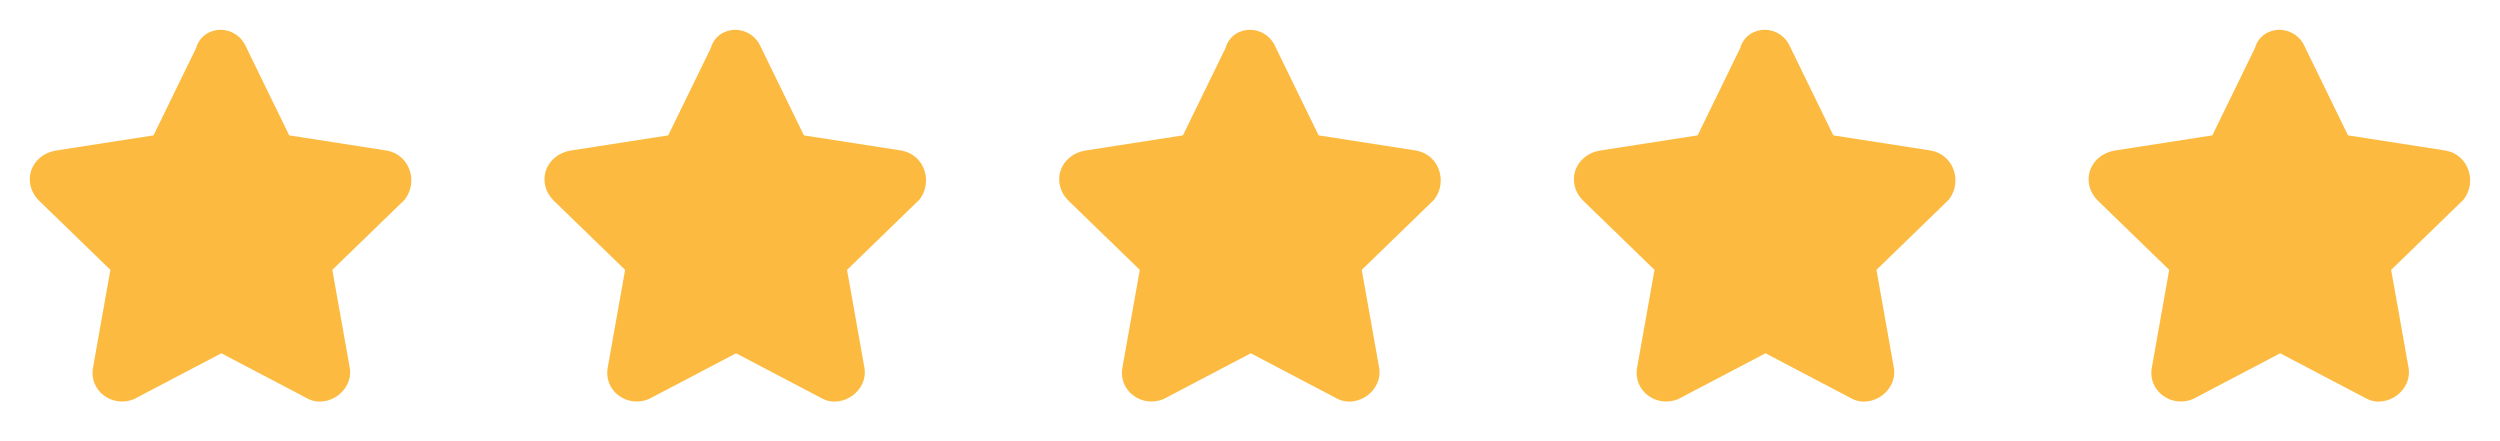 <svg width="136" height="24" viewBox="0 0 136 24" fill="none" xmlns="http://www.w3.org/2000/svg">
<path d="M12.677 2.875L15.211 8.072L20.915 8.959C21.549 9.086 21.802 9.846 21.422 10.353L17.239 14.409L18.253 20.112C18.38 20.746 17.619 21.253 17.113 20.999L12.043 18.338L6.973 20.999C6.34 21.253 5.706 20.746 5.833 20.112L6.847 14.409L2.664 10.353C2.157 9.846 2.411 9.086 3.171 8.959L8.874 8.072L11.409 2.875C11.536 2.242 12.423 2.242 12.677 2.875Z" fill="#FCBB40"/>
<path fill-rule="evenodd" clip-rule="evenodd" d="M12.042 3.355L9.396 8.78L3.295 9.729C3.233 9.739 3.201 9.758 3.187 9.768C3.192 9.775 3.2 9.786 3.212 9.799L7.686 14.137L6.597 20.265C6.596 20.268 6.596 20.27 6.596 20.272C6.596 20.273 6.597 20.274 6.599 20.275C6.604 20.279 6.613 20.283 6.624 20.285C6.63 20.286 6.642 20.287 6.659 20.282L12.042 17.457L17.421 20.28C17.422 20.28 17.423 20.279 17.424 20.279C17.435 20.274 17.447 20.268 17.458 20.259C17.469 20.252 17.477 20.244 17.482 20.238L16.398 14.137L20.812 9.856C20.822 9.831 20.822 9.802 20.812 9.773C20.805 9.754 20.796 9.742 20.79 9.736C20.786 9.733 20.781 9.729 20.769 9.726L14.688 8.78L12.042 3.355ZM3.179 9.752C3.179 9.752 3.179 9.752 3.179 9.752V9.752ZM13.387 2.555C13.129 1.945 12.555 1.62 11.995 1.62C11.44 1.62 10.856 1.951 10.671 2.608L8.351 7.364L3.05 8.188L3.042 8.189C2.418 8.293 1.907 8.684 1.706 9.254C1.503 9.828 1.662 10.455 2.112 10.905L6.005 14.68L5.065 19.968C4.813 21.264 6.113 22.183 7.262 21.723L7.299 21.708L12.042 19.219L16.749 21.69L16.763 21.697C17.349 21.99 17.979 21.812 18.381 21.517C18.796 21.213 19.151 20.651 19.019 19.969L18.079 14.68L22.008 10.87L22.045 10.821C22.739 9.895 22.312 8.443 21.067 8.194L21.05 8.191L15.733 7.364L13.387 2.555Z" fill="#FCBB40"/>
<path d="M40.677 2.875L43.212 8.072L48.915 8.959C49.548 9.086 49.802 9.846 49.422 10.353L45.239 14.409L46.253 20.112C46.38 20.746 45.62 21.253 45.113 20.999L40.043 18.338L34.973 20.999C34.34 21.253 33.706 20.746 33.833 20.112L34.847 14.409L30.664 10.353C30.157 9.846 30.411 9.086 31.171 8.959L36.874 8.072L39.409 2.875C39.536 2.242 40.423 2.242 40.677 2.875Z" fill="#FCBB40"/>
<path fill-rule="evenodd" clip-rule="evenodd" d="M40.042 3.355L37.396 8.78L31.295 9.729C31.233 9.739 31.201 9.758 31.187 9.768C31.192 9.775 31.2 9.786 31.212 9.799L35.686 14.137L34.597 20.265C34.596 20.268 34.596 20.27 34.596 20.272C34.596 20.273 34.597 20.274 34.599 20.275C34.604 20.279 34.613 20.283 34.624 20.285C34.63 20.286 34.642 20.287 34.659 20.282L40.042 17.457L45.42 20.28C45.422 20.28 45.423 20.279 45.424 20.279C45.435 20.274 45.447 20.268 45.458 20.259C45.469 20.252 45.477 20.244 45.482 20.238L44.398 14.137L48.812 9.856C48.822 9.831 48.822 9.802 48.812 9.773C48.805 9.754 48.796 9.742 48.79 9.736C48.786 9.733 48.781 9.729 48.769 9.726L42.688 8.78L40.042 3.355ZM31.179 9.752C31.179 9.752 31.179 9.752 31.179 9.752V9.752ZM41.387 2.555C41.129 1.945 40.555 1.62 39.995 1.62C39.44 1.62 38.856 1.951 38.671 2.608L36.351 7.364L31.05 8.188L31.042 8.189C30.418 8.293 29.907 8.684 29.706 9.254C29.503 9.828 29.662 10.455 30.112 10.905L34.005 14.68L33.065 19.968C32.813 21.264 34.113 22.183 35.262 21.723L35.299 21.708L40.042 19.219L44.749 21.69L44.763 21.697C45.349 21.99 45.979 21.812 46.381 21.517C46.795 21.213 47.151 20.651 47.019 19.969L46.079 14.68L50.008 10.87L50.045 10.821C50.739 9.895 50.312 8.443 49.067 8.194L49.05 8.191L43.733 7.364L41.387 2.555Z" fill="#FCBB40"/>
<path d="M68.677 2.875L71.212 8.072L76.915 8.959C77.549 9.086 77.802 9.846 77.422 10.353L73.239 14.409L74.253 20.112C74.38 20.746 73.62 21.253 73.113 20.999L68.043 18.338L62.973 20.999C62.34 21.253 61.706 20.746 61.833 20.112L62.847 14.409L58.664 10.353C58.157 9.846 58.411 9.086 59.171 8.959L64.874 8.072L67.409 2.875C67.536 2.242 68.423 2.242 68.677 2.875Z" fill="#FCBB40"/>
<path fill-rule="evenodd" clip-rule="evenodd" d="M68.042 3.355L65.396 8.78L59.295 9.729C59.233 9.739 59.201 9.758 59.187 9.768C59.192 9.775 59.2 9.786 59.212 9.799L63.686 14.137L62.597 20.265C62.596 20.268 62.596 20.27 62.596 20.272C62.596 20.273 62.597 20.274 62.599 20.275C62.604 20.279 62.613 20.283 62.624 20.285C62.63 20.286 62.642 20.287 62.659 20.282L68.042 17.457L73.421 20.28C73.422 20.28 73.423 20.279 73.424 20.279C73.435 20.274 73.447 20.268 73.458 20.259C73.469 20.252 73.477 20.244 73.482 20.238L72.398 14.137L76.812 9.856C76.822 9.831 76.822 9.802 76.812 9.773C76.805 9.754 76.796 9.742 76.79 9.736C76.786 9.733 76.781 9.729 76.769 9.726L70.688 8.78L68.042 3.355ZM59.179 9.752C59.179 9.752 59.179 9.752 59.179 9.752V9.752ZM69.387 2.555C69.129 1.945 68.555 1.62 67.995 1.62C67.44 1.62 66.856 1.951 66.671 2.608L64.351 7.364L59.05 8.188L59.042 8.189C58.418 8.293 57.907 8.684 57.706 9.254C57.503 9.828 57.662 10.455 58.112 10.905L62.005 14.68L61.065 19.968C60.813 21.264 62.113 22.183 63.262 21.723L63.299 21.708L68.042 19.219L72.749 21.69L72.763 21.697C73.349 21.99 73.979 21.812 74.381 21.517C74.796 21.213 75.151 20.651 75.019 19.969L74.079 14.68L78.008 10.87L78.045 10.821C78.739 9.895 78.312 8.443 77.067 8.194L77.05 8.191L71.733 7.364L69.387 2.555Z" fill="#FCBB40"/>
<path d="M96.677 2.875L99.212 8.072L104.915 8.959C105.548 9.086 105.802 9.846 105.422 10.353L101.239 14.409L102.253 20.112C102.38 20.746 101.62 21.253 101.113 20.999L96.043 18.338L90.973 20.999C90.34 21.253 89.706 20.746 89.833 20.112L90.847 14.409L86.664 10.353C86.157 9.846 86.411 9.086 87.171 8.959L92.874 8.072L95.409 2.875C95.536 2.242 96.423 2.242 96.677 2.875Z" fill="#FCBB40"/>
<path fill-rule="evenodd" clip-rule="evenodd" d="M96.042 3.355L93.396 8.78L87.295 9.729C87.234 9.739 87.201 9.758 87.187 9.768C87.192 9.775 87.2 9.786 87.212 9.799L91.686 14.137L90.597 20.265C90.596 20.268 90.596 20.27 90.596 20.272C90.596 20.273 90.597 20.274 90.599 20.275C90.604 20.279 90.613 20.283 90.624 20.285C90.63 20.286 90.642 20.287 90.659 20.282L96.042 17.457L101.421 20.28C101.422 20.28 101.423 20.279 101.424 20.279C101.435 20.274 101.447 20.268 101.458 20.259C101.469 20.252 101.477 20.244 101.482 20.238L100.398 14.137L104.812 9.856C104.822 9.831 104.822 9.802 104.812 9.773C104.805 9.754 104.796 9.742 104.79 9.736C104.786 9.733 104.781 9.729 104.769 9.726L98.688 8.78L96.042 3.355ZM87.179 9.752C87.179 9.752 87.179 9.752 87.179 9.752V9.752ZM97.387 2.555C97.129 1.945 96.555 1.62 95.995 1.62C95.44 1.62 94.856 1.951 94.671 2.608L92.351 7.364L87.05 8.188L87.042 8.189C86.418 8.293 85.907 8.684 85.706 9.254C85.503 9.828 85.662 10.455 86.112 10.905L90.005 14.68L89.065 19.968C88.813 21.264 90.113 22.183 91.262 21.723L91.299 21.708L96.042 19.219L100.749 21.69L100.763 21.697C101.349 21.99 101.979 21.812 102.381 21.517C102.795 21.213 103.151 20.651 103.019 19.969L102.079 14.68L106.008 10.87L106.045 10.821C106.739 9.895 106.312 8.443 105.067 8.194L105.05 8.191L99.733 7.364L97.387 2.555Z" fill="#FCBB40"/>
<path d="M124.677 2.875L127.211 8.072L132.915 8.959C133.548 9.086 133.802 9.846 133.422 10.353L129.239 14.409L130.253 20.112C130.38 20.746 129.62 21.253 129.113 20.999L124.043 18.338L118.973 20.999C118.34 21.253 117.706 20.746 117.833 20.112L118.847 14.409L114.664 10.353C114.157 9.846 114.411 9.086 115.171 8.959L120.874 8.072L123.409 2.875C123.536 2.242 124.423 2.242 124.677 2.875Z" fill="#FCBB40"/>
<path fill-rule="evenodd" clip-rule="evenodd" d="M124.042 3.355L121.396 8.78L115.295 9.729C115.233 9.739 115.201 9.758 115.187 9.768C115.192 9.775 115.2 9.786 115.212 9.799L119.686 14.137L118.597 20.265C118.596 20.268 118.596 20.27 118.596 20.272C118.596 20.273 118.597 20.274 118.599 20.275C118.604 20.279 118.613 20.283 118.624 20.285C118.63 20.286 118.642 20.287 118.659 20.282L124.042 17.457L129.421 20.28C129.422 20.28 129.423 20.279 129.424 20.279C129.435 20.274 129.447 20.268 129.458 20.259C129.469 20.252 129.477 20.244 129.482 20.238L128.398 14.137L132.812 9.856C132.822 9.831 132.822 9.802 132.812 9.773C132.805 9.754 132.796 9.742 132.79 9.736C132.786 9.733 132.781 9.729 132.769 9.726L126.688 8.78L124.042 3.355ZM115.179 9.752C115.179 9.752 115.179 9.752 115.179 9.752V9.752ZM125.387 2.555C125.129 1.945 124.555 1.62 123.994 1.62C123.44 1.62 122.856 1.951 122.671 2.608L120.351 7.364L115.05 8.188L115.042 8.189C114.418 8.293 113.907 8.684 113.706 9.254C113.503 9.828 113.662 10.455 114.112 10.905L118.005 14.68L117.065 19.968C116.813 21.264 118.113 22.183 119.262 21.723L119.299 21.708L124.042 19.219L128.749 21.69L128.763 21.697C129.349 21.99 129.979 21.812 130.381 21.517C130.795 21.213 131.151 20.651 131.019 19.969L130.079 14.68L134.008 10.87L134.045 10.821C134.739 9.895 134.312 8.443 133.067 8.194L133.05 8.191L127.733 7.364L125.387 2.555Z" fill="#FCBB40"/>
</svg>
